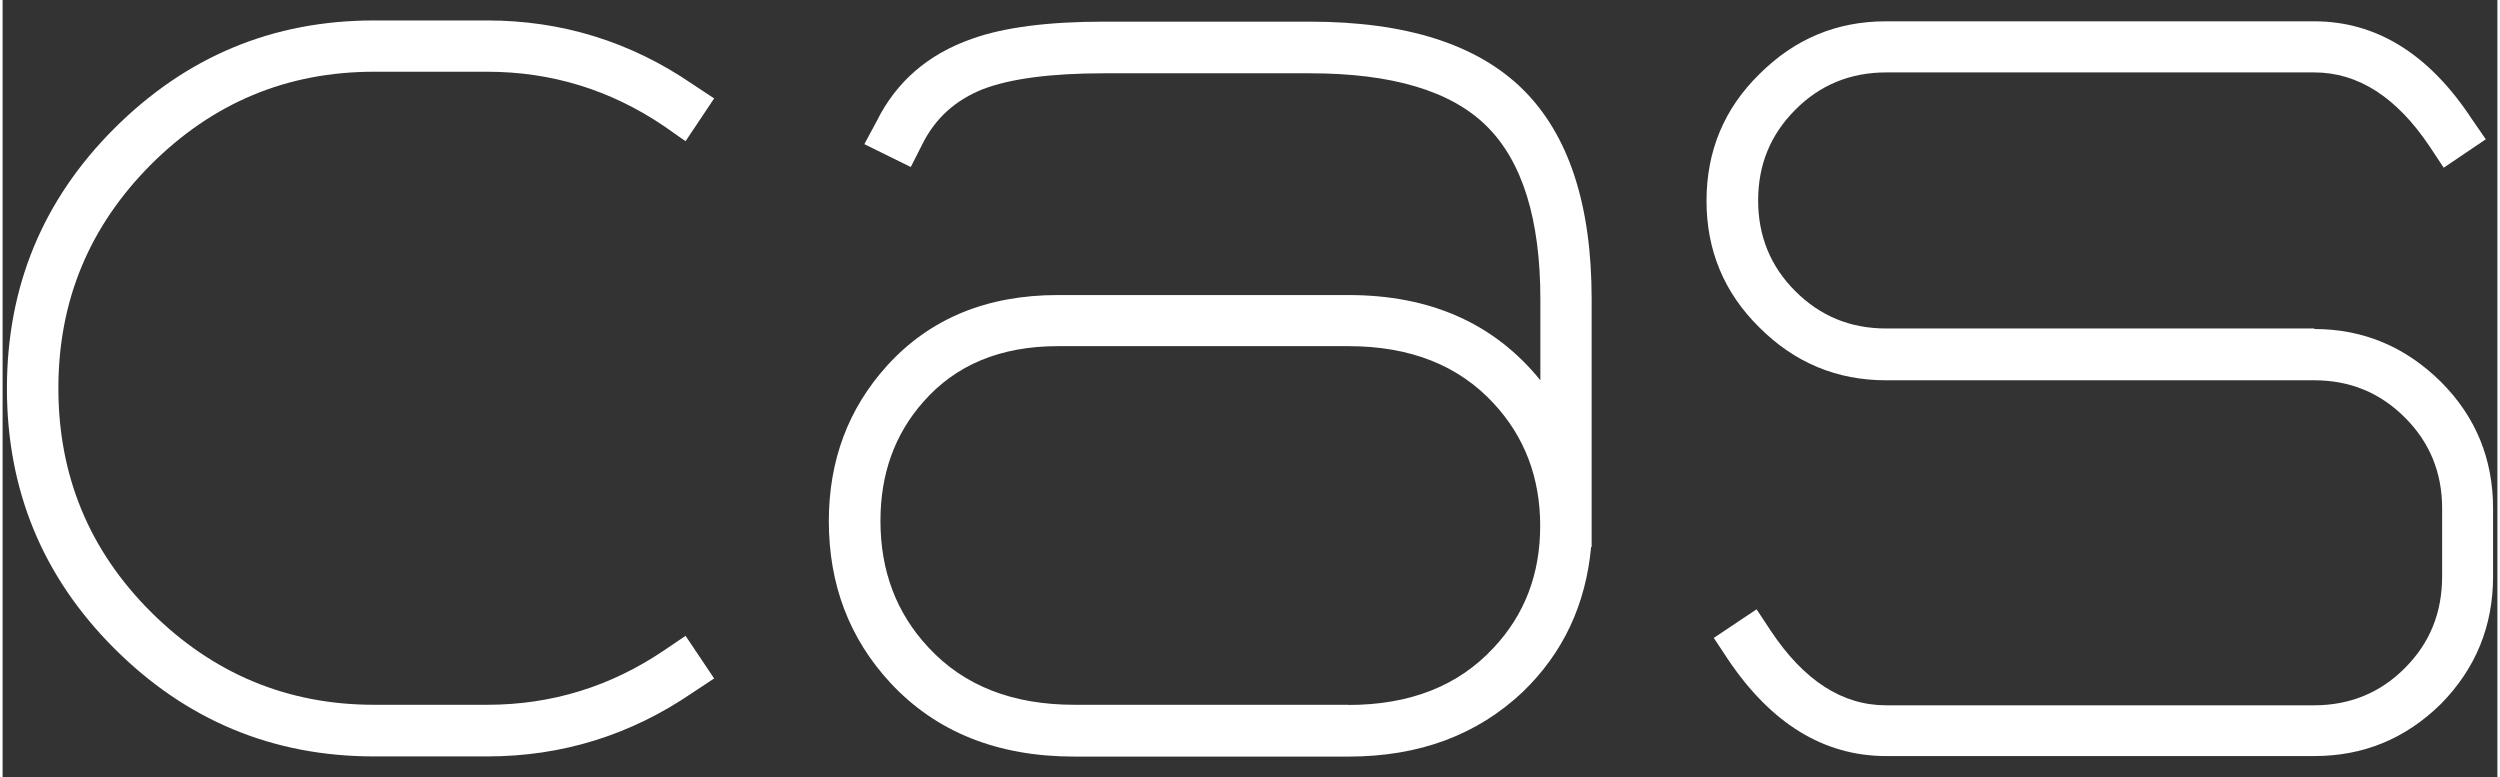 <?xml version="1.0" encoding="utf-8"?>
<svg xmlns="http://www.w3.org/2000/svg" xmlns:xlink="http://www.w3.org/1999/xlink" version="1.1" id="Layer_1" x="0px" y="0px" viewBox="0 0 1440 448.6" style="enable-background:new 0 0 1440 448.6;" xml:space="preserve" width="193" height="60">
<rect x="0" y="0" width="1440" height="448.6" fill="#333333" stroke="none"/>
<style type="text/css">
	.st0{fill:#FFFFFF;}
</style>
<g>
	<g>
		<path class="st0" d="M917.3,315.6h-0.4c-3.1,33.6-16.3,61.5-39.6,83.9c-26.2,24.7-59.6,37.2-100.4,37.2H618.6    c-44.4,0-79.8-14.2-106.2-42.6c-23.7-25.6-35.5-56.8-35.5-93.3c0-35,11.2-64.9,33.5-89.6c24.7-27.3,57.7-40.9,98.7-40.9h167.7    c47.4,0,84.2,16.4,110.8,49.2v-46.7c0-46.3-10.4-79.6-31-100c-20.6-20.4-54.7-30.5-102.1-30.5H635.9c-30.9,0-54.1,3.1-69.9,9.1    c-16,6.3-27.7,16.9-35.1,31.8l-6.7,13.2l-26.8-13.2l7.1-13.2c11.3-22.8,29.6-38.7,55-47.6c18.7-6.7,44.2-9.9,76.4-9.9h118.6    c55.6,0,96.7,13.1,123.1,39.2c26.4,26.2,39.6,66.5,39.6,121v142.8H917.3z M776.8,406.9c35.5,0,63.5-11,83.9-33.1    c18-19.2,26.8-42.7,26.8-70.3c0-27.8-9-51.4-26.8-70.6c-20.4-22.1-48.3-33.1-83.9-33.1H609.1c-33.1,0-59,10.8-77.7,32.2    c-16.5,18.7-24.7,41.5-24.7,68.6c0,29,9.2,53.3,27.7,73.1c20.4,22.1,48.5,33.1,84.2,33.1h158.2V406.9z"/>
		<path class="st0" d="M1334.3,189.9c28.3,0,52.7,10.3,73.1,30.5c20.1,20.1,30.1,44.5,30.1,73.1v39.2c0,28.6-10,53.2-30.1,73.6    c-20.4,20.1-44.7,30.1-73.1,30.1h-247.1c-35.8,0-66.3-18.6-91.3-55.8l-8.2-12.4l24.7-16.5l8.2,12.4c19,28.6,41.2,43,66.5,43h247.1    c20.6,0,38.2-7.2,52.4-21.5c14.4-14.4,21.5-31.9,21.5-53v-39.2c0-20.6-7.2-38.2-21.5-52.4c-14.4-14.4-31.8-21.5-52.4-21.5h-247.1    c-28.3,0-52.7-10.1-73.1-30.5c-20.4-20.1-30.5-44.5-30.5-73.1s10.1-53.1,30.5-73.1c20.4-20.4,44.7-30.5,73.1-30.5h247.1    c35.8,0,66.2,18.7,90.9,56.2l8.2,11.9L1409,96.8l-8.2-12.4c-19-28.3-41.2-42.6-66.5-42.6h-247.1c-20.6,0-38.2,7.2-52.4,21.5    c-14.4,14.4-21.5,31.8-21.5,52.4s7.2,38.2,21.5,52.4c14.4,14.4,31.8,21.5,52.4,21.5h247.1V189.9z"/>
	</g>
	<path class="st0" d="M381.8,375.4c-30.9,20.9-64.9,31.4-102.1,31.4h-65.3c-50.1,0-93.1-18-128.9-53.7   c-35.5-35.5-53.3-78.5-53.3-129s17.8-93.3,53.3-129c35.8-35.8,78.7-53.7,128.9-53.7h65.3c37.2,0,71.2,10.5,102.1,31.4l12.4,8.7   l16.5-24.7l-12.4-8.2c-35.8-24.5-75.4-36.8-118.6-36.8h-65.3c-58.5,0-108.3,20.8-150,62.4c-41.3,41.3-61.9,91.3-61.9,150   s20.6,108.7,61.9,150c41.5,41.5,91.5,62.4,150,62.4h65.3c43.2,0,82.8-12.3,118.6-36.8l12.4-8.2L394.2,367L381.8,375.4z"/>
</g>
</svg>

